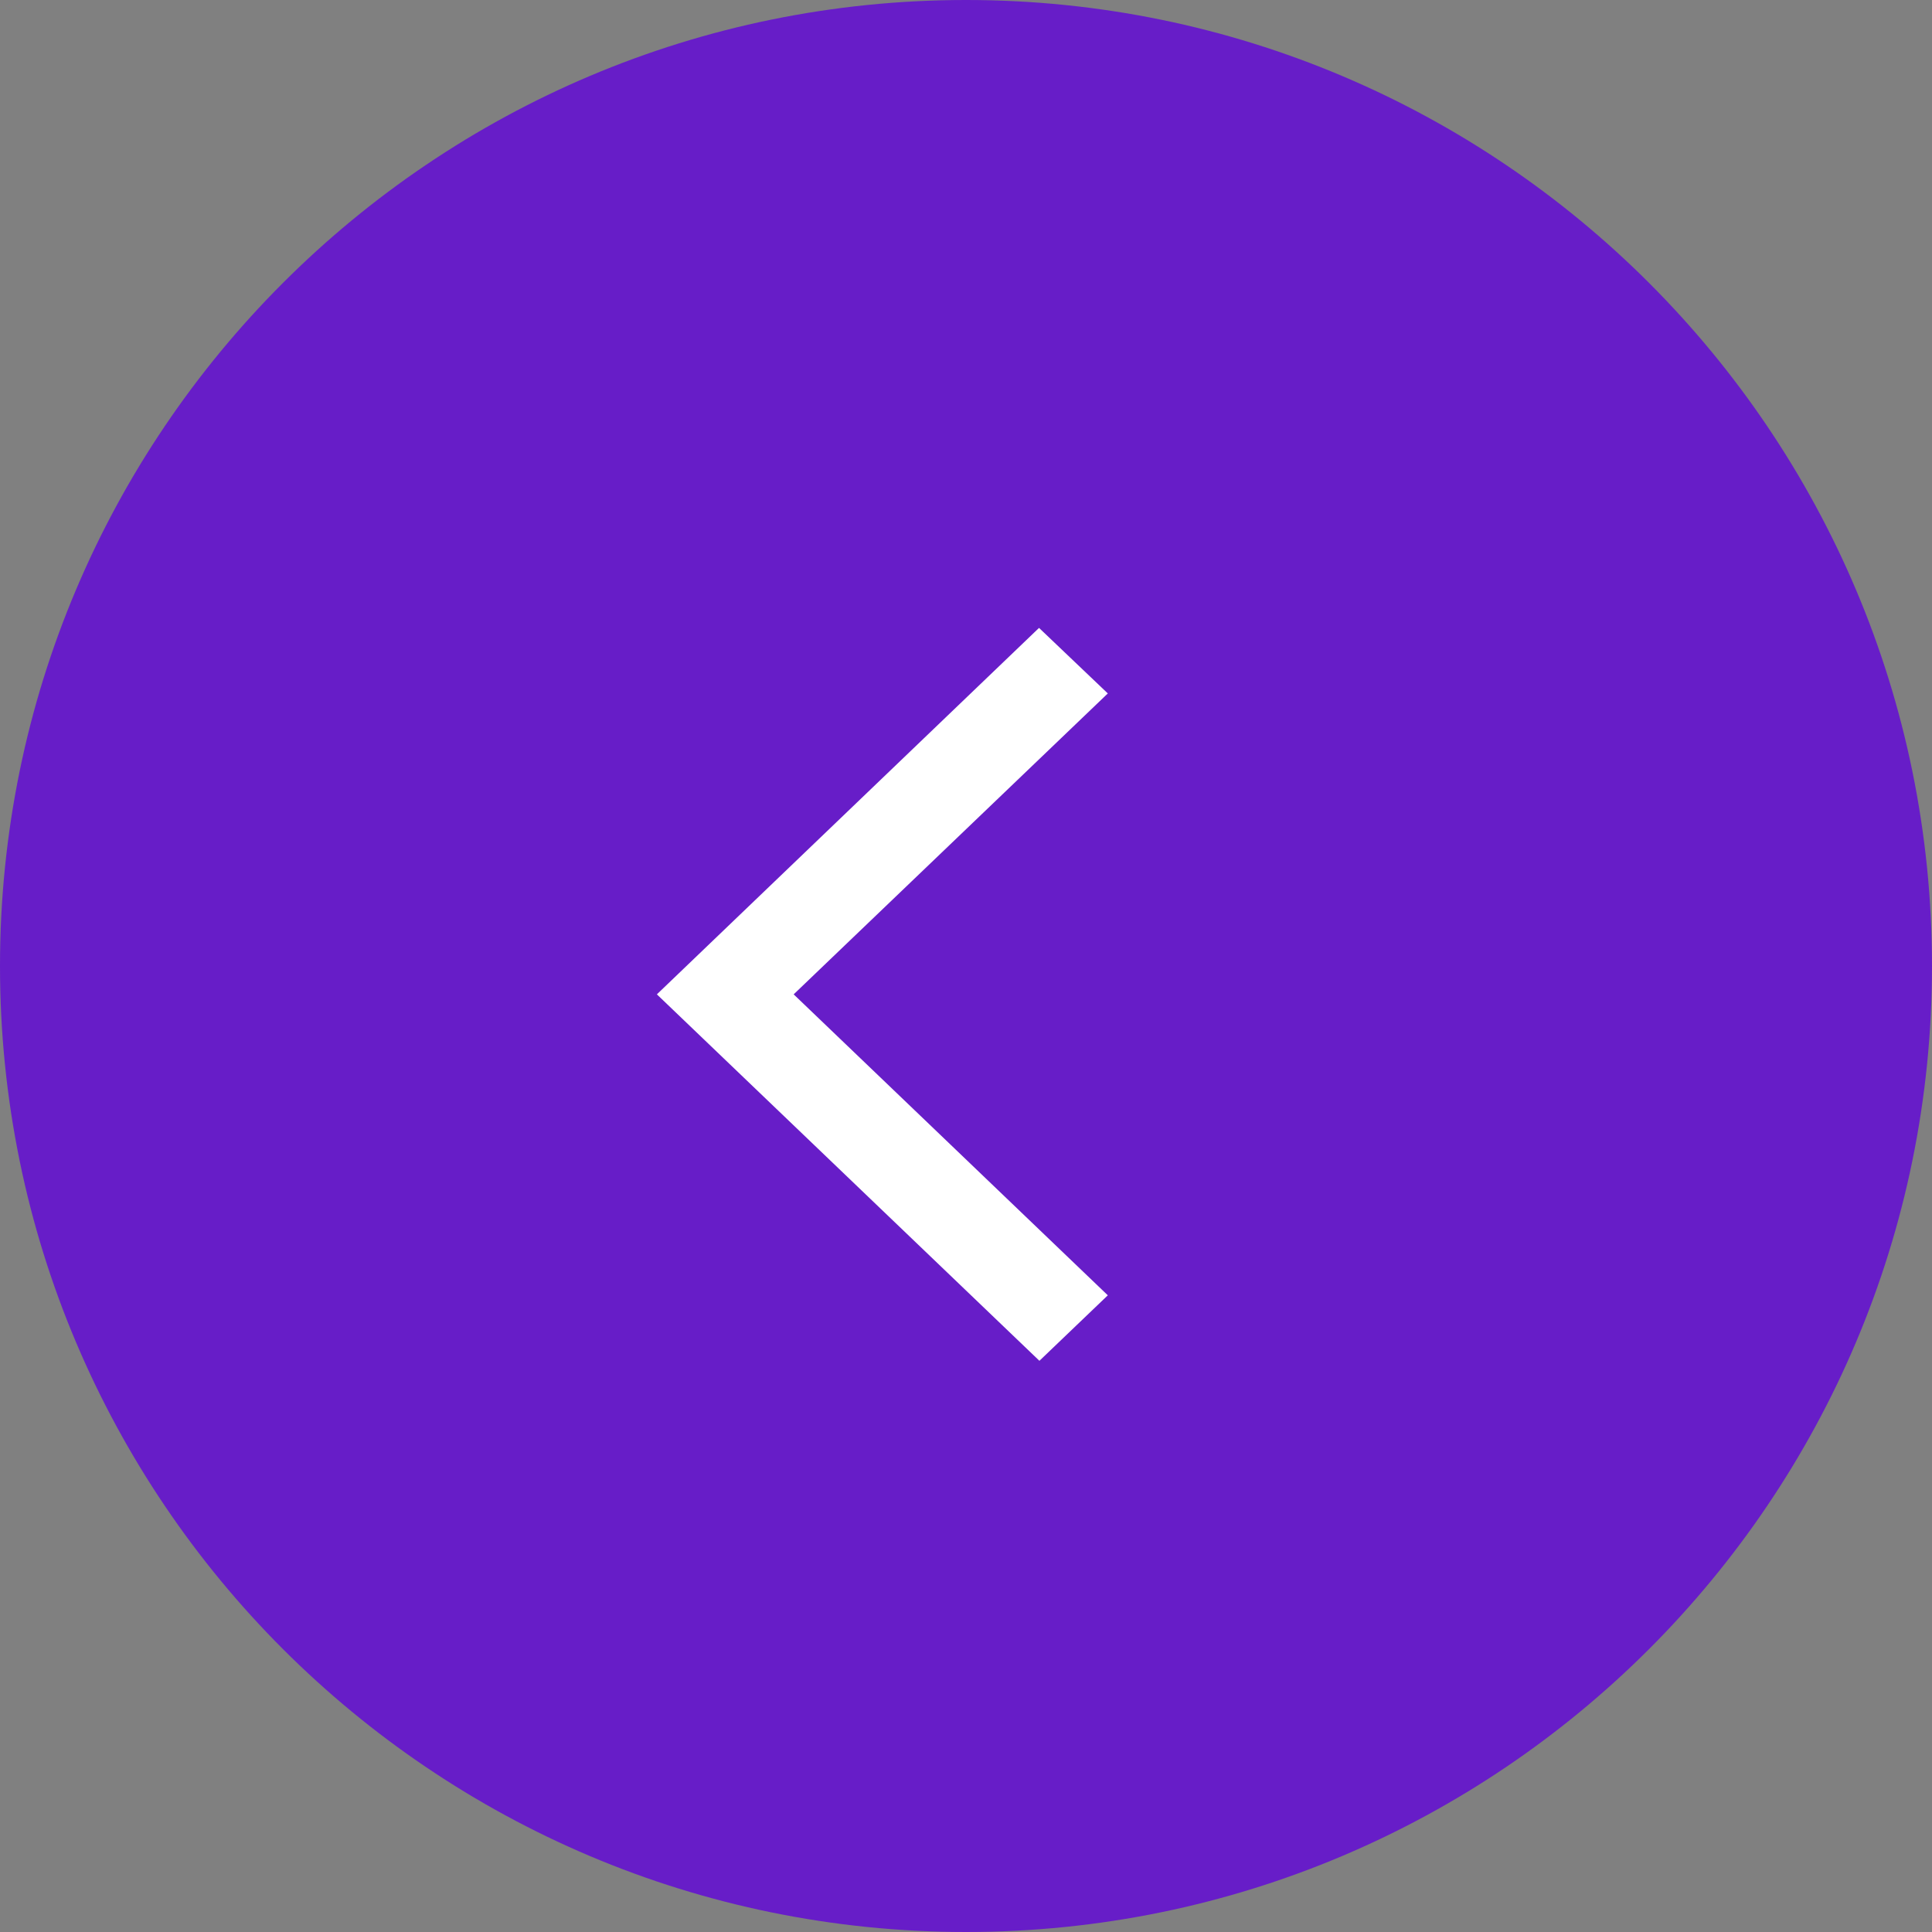 <svg width="40" height="40" viewBox="0 0 40 40" fill="none" xmlns="http://www.w3.org/2000/svg">
<rect x="0" y="0" width="40" height="40" fill="#808080" stroke="none"/>
<g clip-path="url(#clip0_1843_2)">
<path d="M40 20C40 8.954 31.046 0 20 0C8.954 0 0 8.954 0 20C0 31.046 8.954 40 20 40C31.046 40 40 31.046 40 20Z" fill="#671DC8"/>
<path d="M22.936 14.357L21.512 13L13.6 20.587L21.52 28.174L22.936 26.818L16.432 20.587L22.936 14.357Z" fill="white"/>
</g>
<defs>
<clipPath id="clip0_1843_2">
<rect width="40" height="40" fill="white"/>
</clipPath>
</defs>
</svg>
